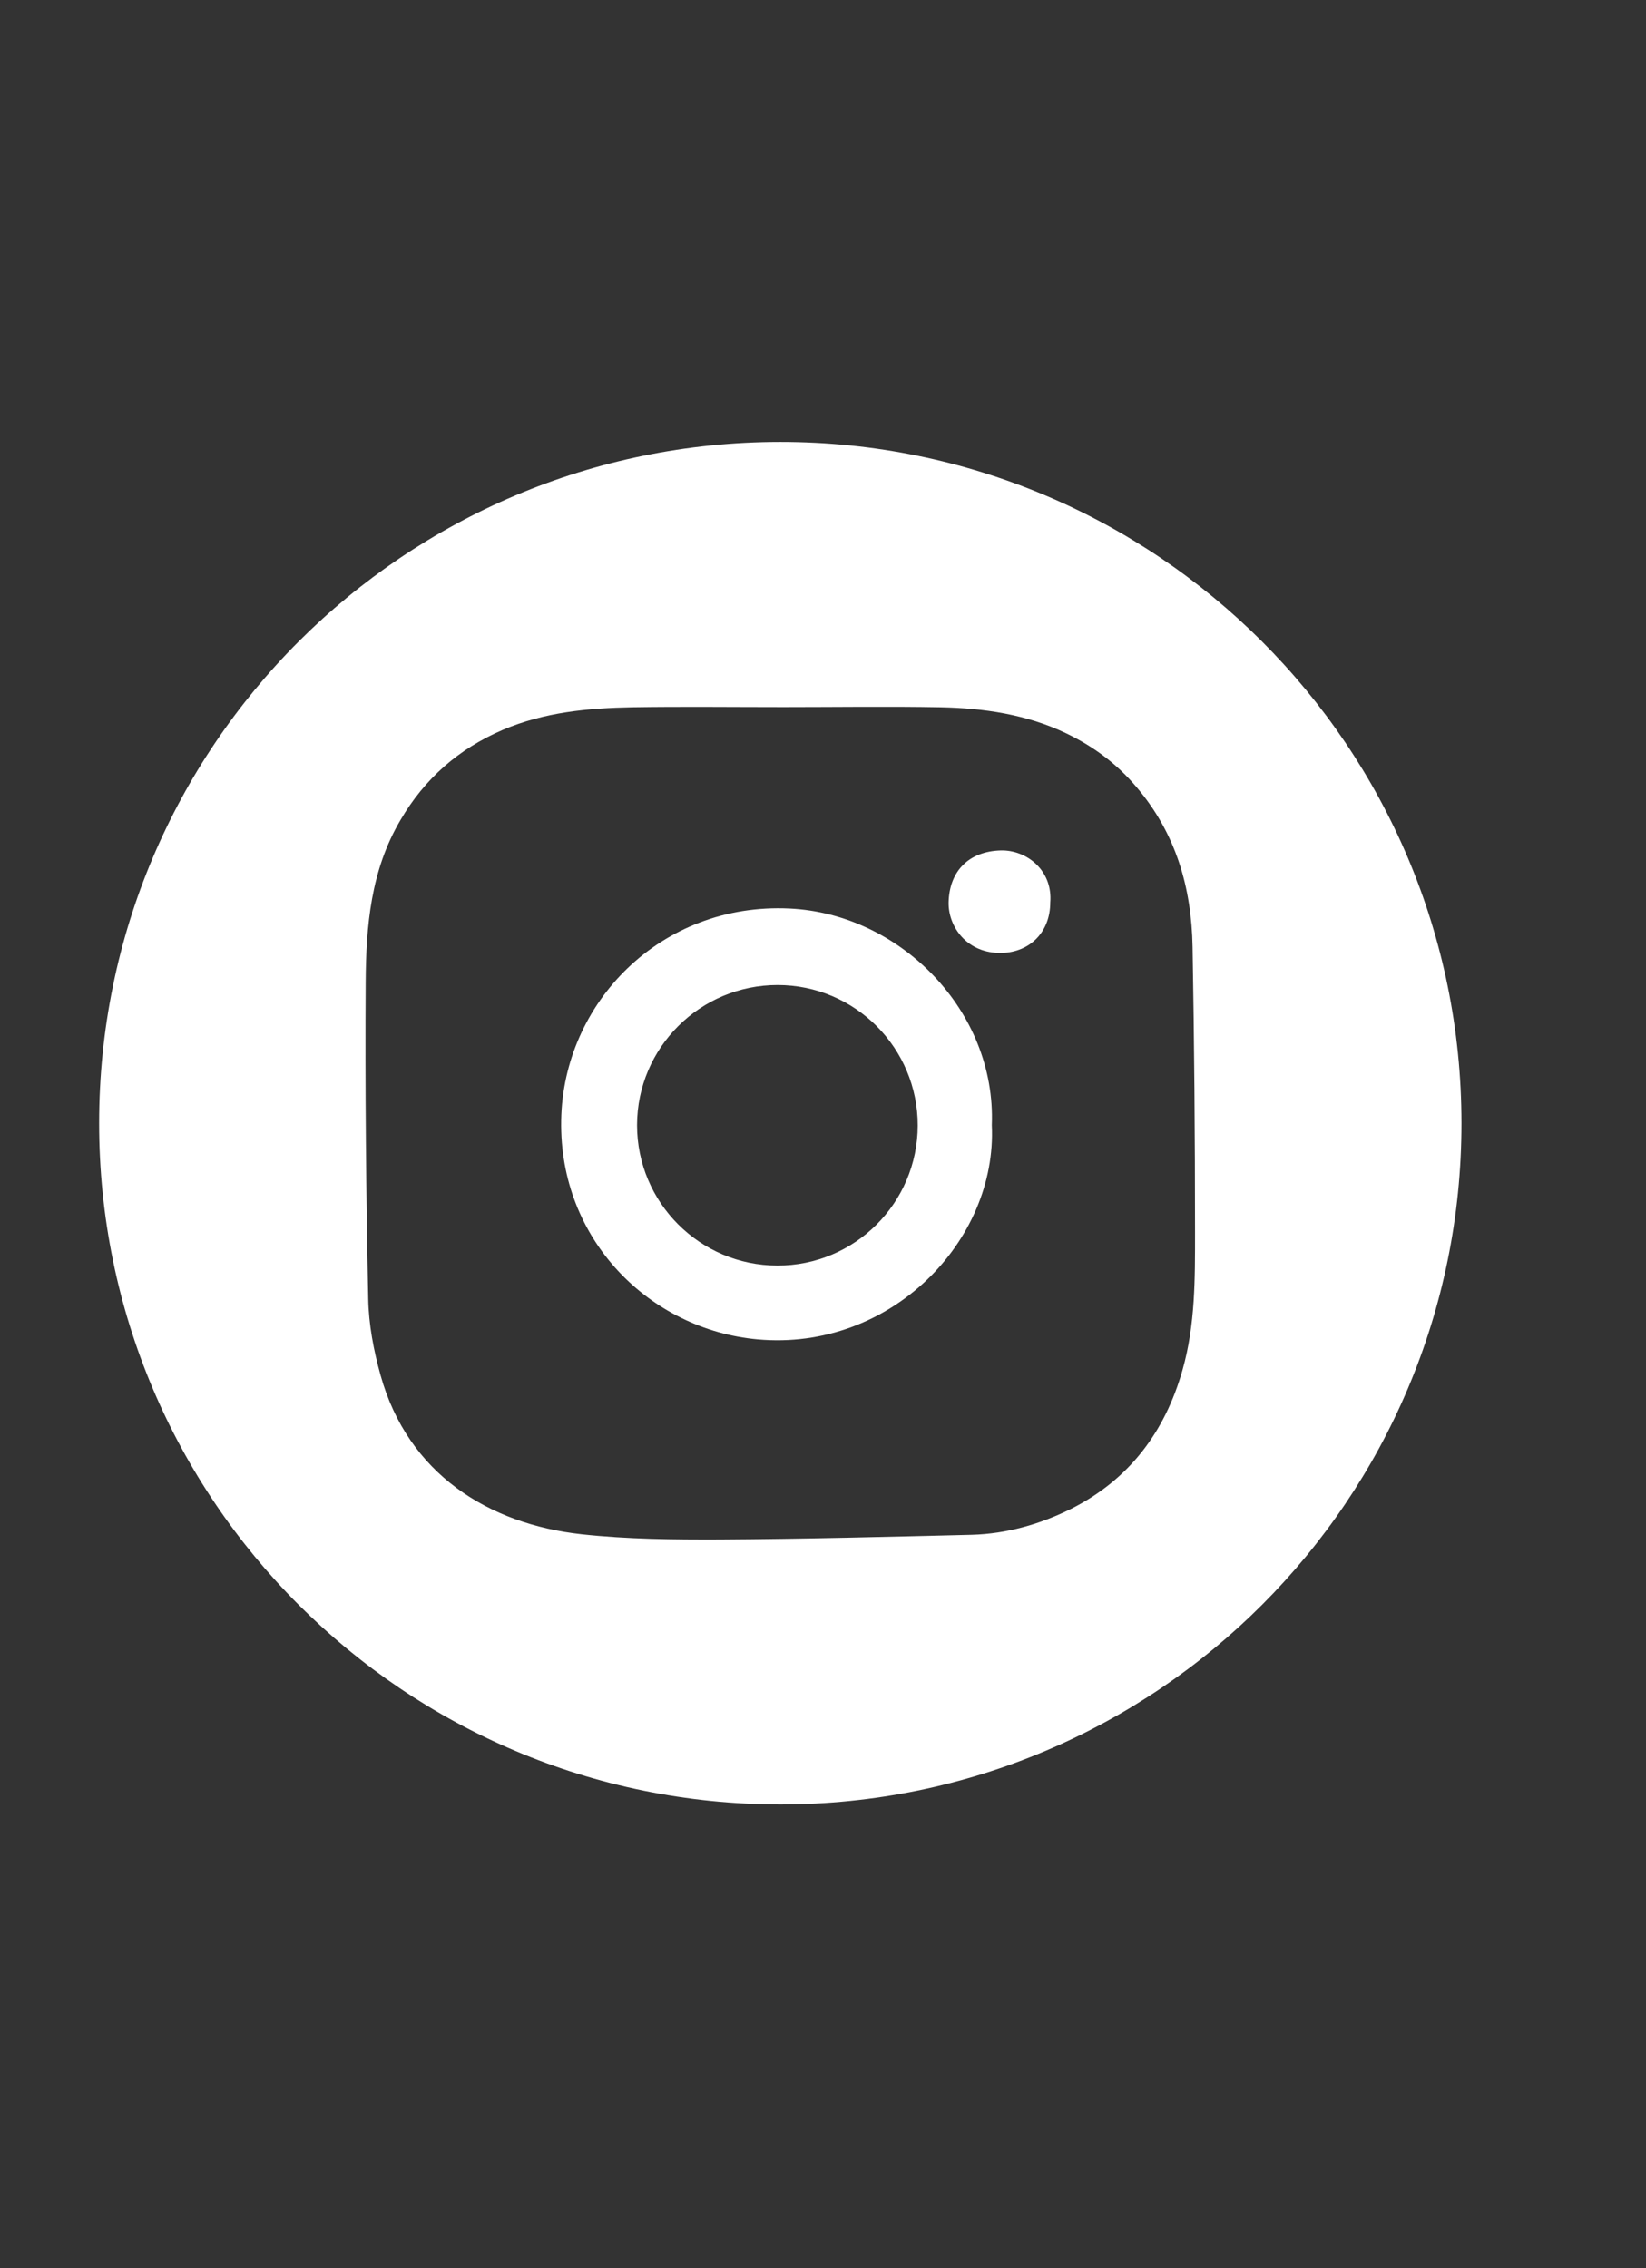 <?xml version="1.0" encoding="utf-8"?>
<!-- Generator: Adobe Illustrator 16.0.0, SVG Export Plug-In . SVG Version: 6.00 Build 0)  -->
<!DOCTYPE svg PUBLIC "-//W3C//DTD SVG 1.1//EN" "http://www.w3.org/Graphics/SVG/1.1/DTD/svg11.dtd">
<svg version="1.1" id="Layer_1" xmlns="http://www.w3.org/2000/svg" xmlns:xlink="http://www.w3.org/1999/xlink" x="0px" y="0px"
	 width="38.106px" height="52.5px" viewBox="0 0 38.106 52.5" enable-background="new 0 0 38.106 52.5" xml:space="preserve">
<rect x="0" y="0" width="38.106" height="52.5" fill="#333333" stroke="none"/>
<g>
	<path fill="#FFFFFF" d="M23.166,19.684c-0.734,0.021-1.188,0.475-1.205,1.201c-0.012,0.557,0.42,1.191,1.234,1.172
		c0.658-0.021,1.119-0.492,1.119-1.168C24.375,20.145,23.767,19.668,23.166,19.684z"/>
	<path fill="#FFFFFF" d="M18.283,21.029c-2.994-0.145-5.248,2.189-5.291,4.902c-0.049,2.777,2.064,4.846,4.547,5.07
		c3.078,0.279,5.551-2.283,5.422-4.959C23.066,23.408,20.849,21.152,18.283,21.029z M17.994,29.293
		c-1.793-0.004-3.246-1.459-3.246-3.252c0.004-1.795,1.461-3.242,3.256-3.242c1.791,0.002,3.244,1.457,3.242,3.252
		C21.242,27.844,19.787,29.297,17.994,29.293z"/>
	<path fill="#FFFFFF" d="M18.068,10.229c-8.709,0-15.773,7.059-15.773,15.768c0,8.707,7.064,15.768,15.773,15.768
		c8.707,0,15.766-7.061,15.766-15.768C33.833,17.287,26.775,10.229,18.068,10.229z M27.376,31.709
		c-0.406,1.436-1.24,2.543-2.584,3.217c-0.715,0.355-1.49,0.576-2.295,0.598c-1.943,0.047-3.887,0.098-5.828,0.109
		c-1.066,0.004-2.143-0.006-3.203-0.121c-2.154-0.236-4.02-1.395-4.656-3.682c-0.16-0.574-0.275-1.176-0.285-1.771
		c-0.051-2.441-0.074-4.885-0.059-7.326c0.008-1.301,0.117-2.588,0.805-3.752c0.562-0.963,1.35-1.65,2.369-2.088
		c0.961-0.41,1.975-0.504,3-0.523c1.168-0.018,2.338-0.004,3.504-0.004c1.209,0,2.416-0.018,3.625,0.004
		c1.006,0.02,2.004,0.166,2.916,0.604c0.619,0.297,1.164,0.697,1.625,1.242c0.916,1.076,1.275,2.332,1.299,3.703
		c0.039,2.199,0.057,4.395,0.057,6.596C27.666,29.582,27.675,30.658,27.376,31.709z"/>
</g>
</svg>
